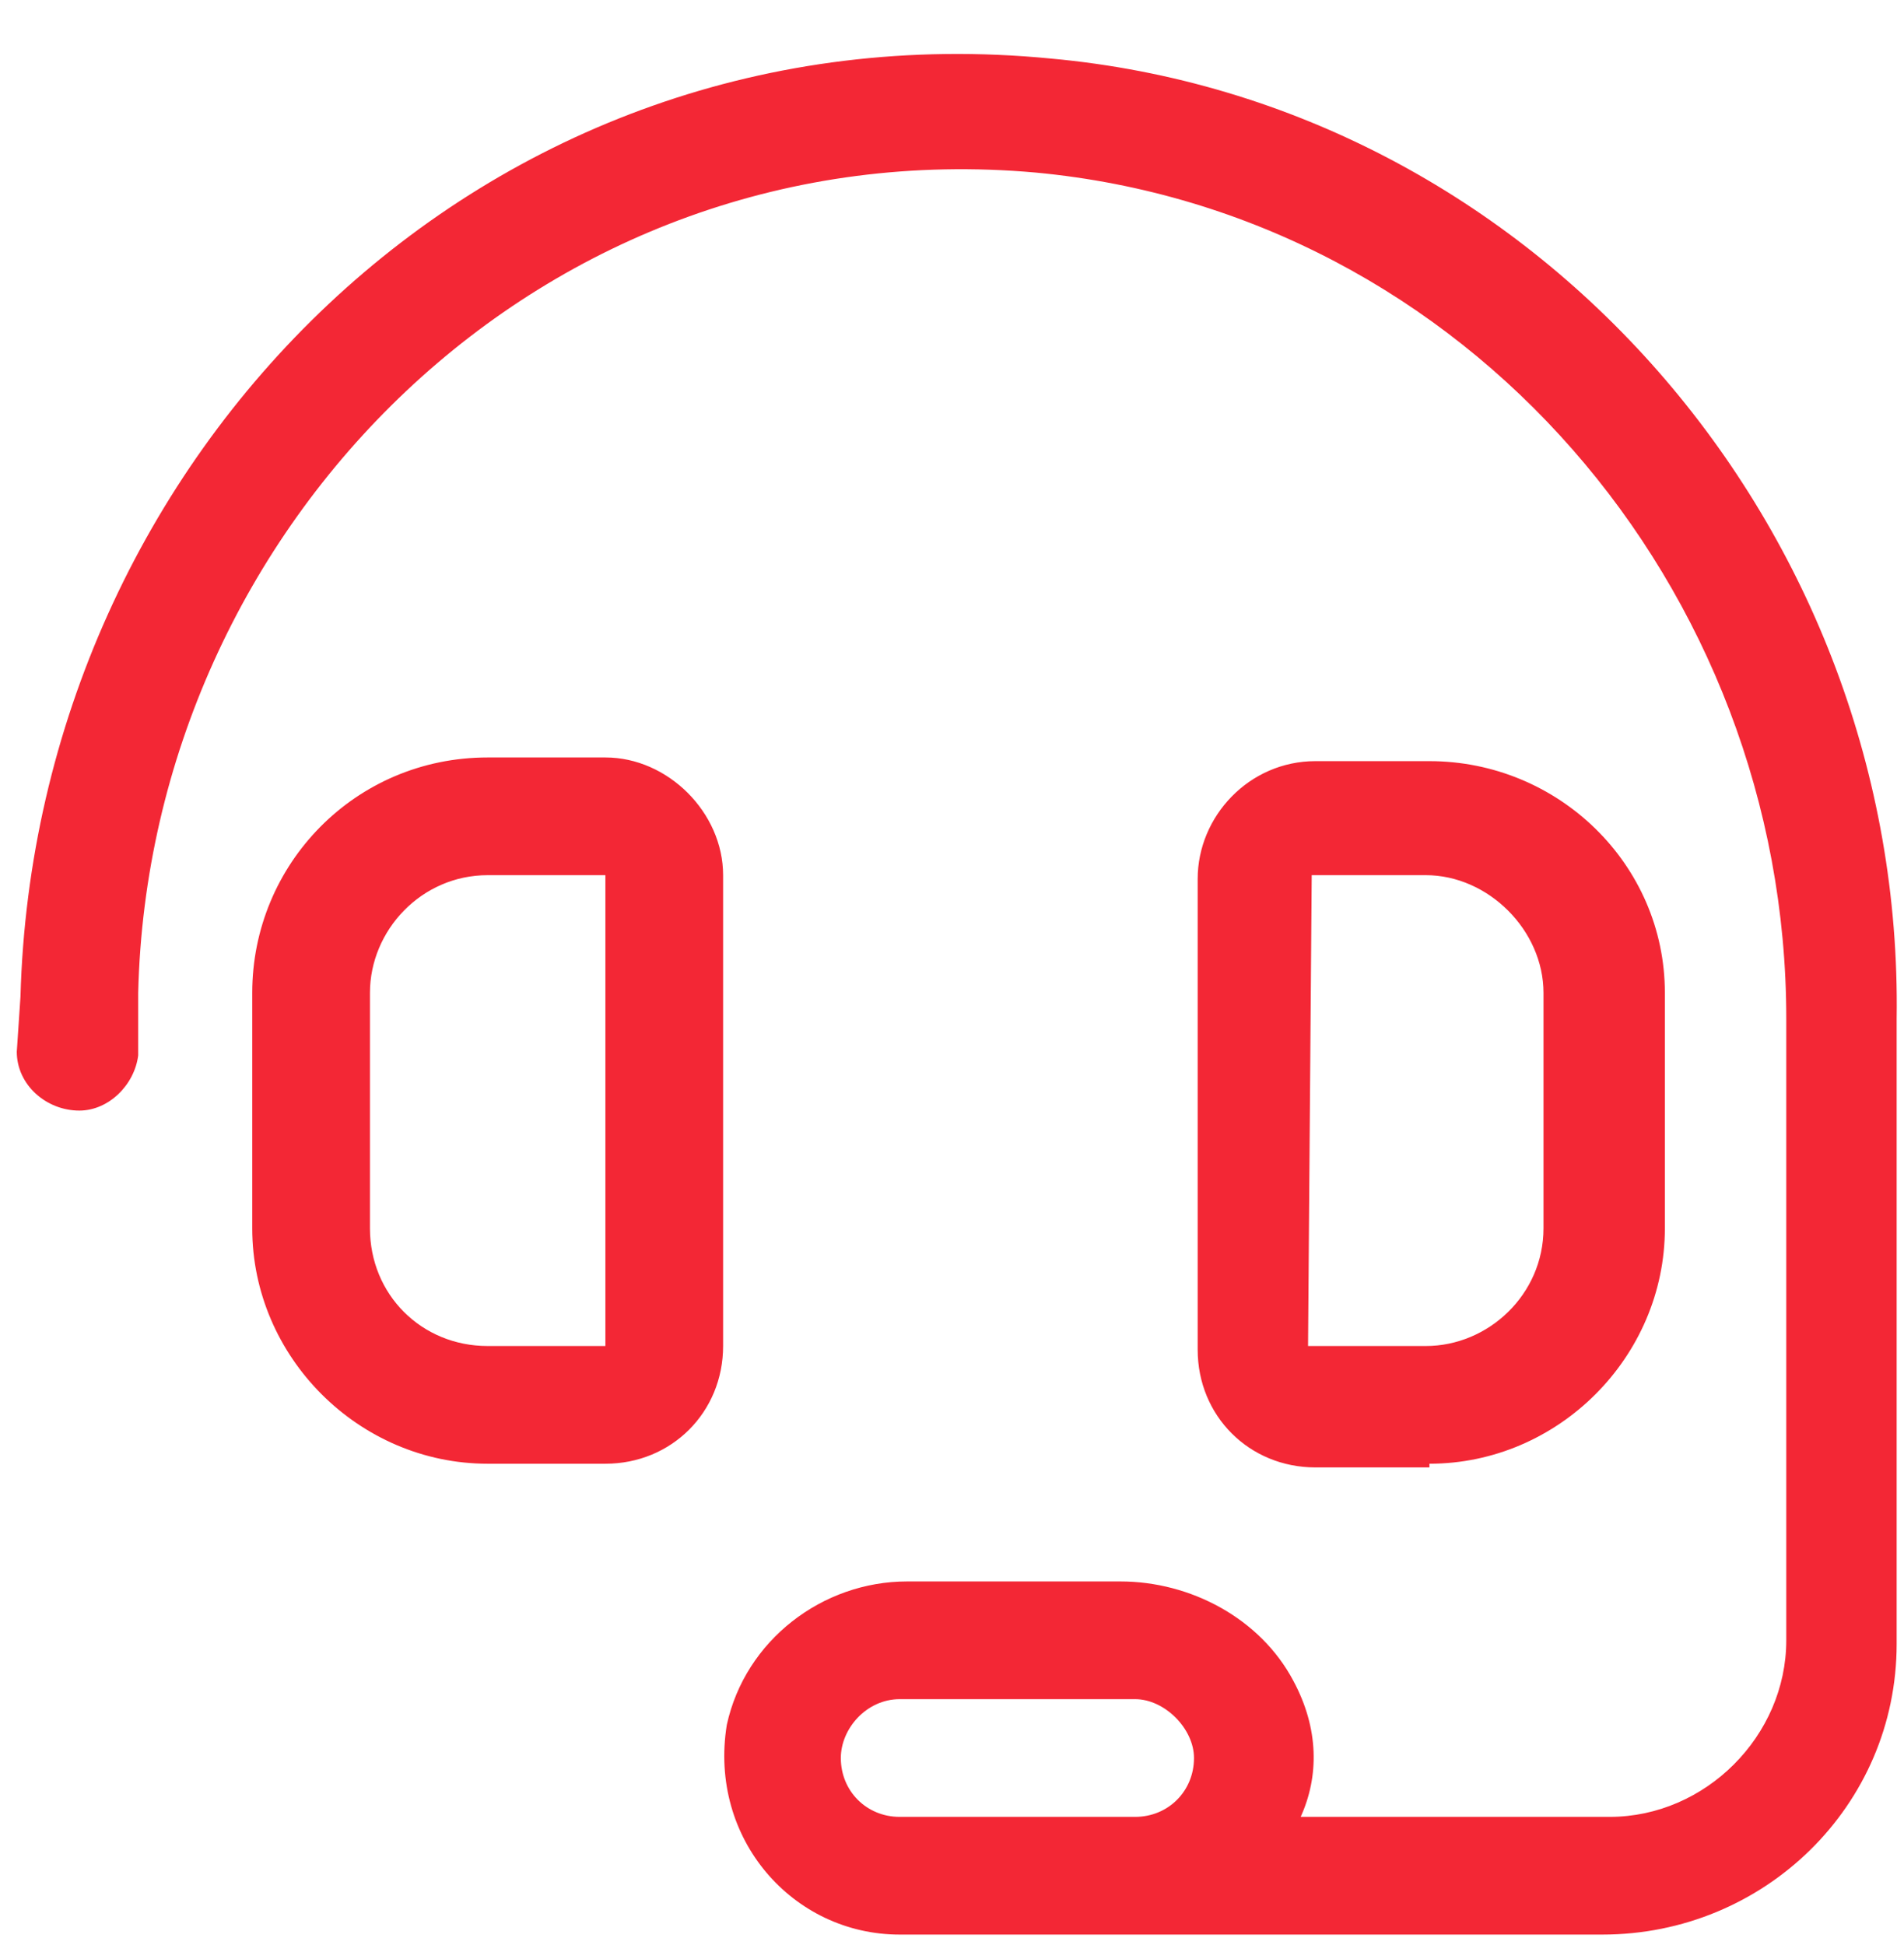 <svg width="93" height="95" viewBox="0 0 93 95" fill="none" xmlns="http://www.w3.org/2000/svg">
<path d="M35.32 42.75V65.75C35.32 68.984 32.805 71.5 29.57 71.5H23.82C17.531 71.5 12.32 66.289 12.32 60V48.5C12.32 42.211 17.352 37 23.82 37H29.57C32.625 37 35.32 39.695 35.32 42.75ZM29.57 65.75V42.75H23.82C20.586 42.75 18.07 45.445 18.07 48.5V60C18.07 63.234 20.586 65.75 23.82 65.75H29.57ZM69.82 71.5V71.68H64.25C61.016 71.68 58.5 69.164 58.5 65.93V42.93C58.5 39.875 61.016 37.18 64.25 37.18H69.82C76.109 37.18 81.32 42.211 81.32 48.5V60C81.32 66.289 76.109 71.5 69.82 71.5ZM64.07 42.75L63.891 65.75H69.641C72.695 65.75 75.391 63.234 75.391 60V48.5C75.391 45.445 72.695 42.75 69.641 42.75H64.07ZM51.312 2.859C75.031 5.016 93 25.859 92.641 49.758V80.305C92.641 88.211 86.172 94.5 78.266 94.5H43.945C38.734 94.5 34.602 89.828 35.5 84.258C36.398 80.125 40.172 77.25 44.305 77.25H54.727C58.141 77.25 61.555 79.047 63.172 82.102C64.43 84.438 64.43 86.773 63.531 88.75H78.625C83.297 88.75 87.25 84.797 87.25 80.125V49.758C87.25 28.734 71.617 10.406 50.594 8.43C26.516 6.273 7.289 25.68 6.75 48.5V51.555C6.57 52.992 5.312 54.25 3.875 54.25C2.258 54.25 0.82 52.992 0.82 51.375L1 48.68C1.719 22.266 23.641 0.164 51.312 2.859ZM55.445 88.75C57.062 88.75 58.32 87.492 58.32 85.875C58.32 84.438 56.883 83 55.445 83H43.945C42.328 83 41.07 84.438 41.07 85.875C41.07 87.492 42.328 88.75 43.945 88.75H55.445Z" fill="#F32735"/>
</svg>

